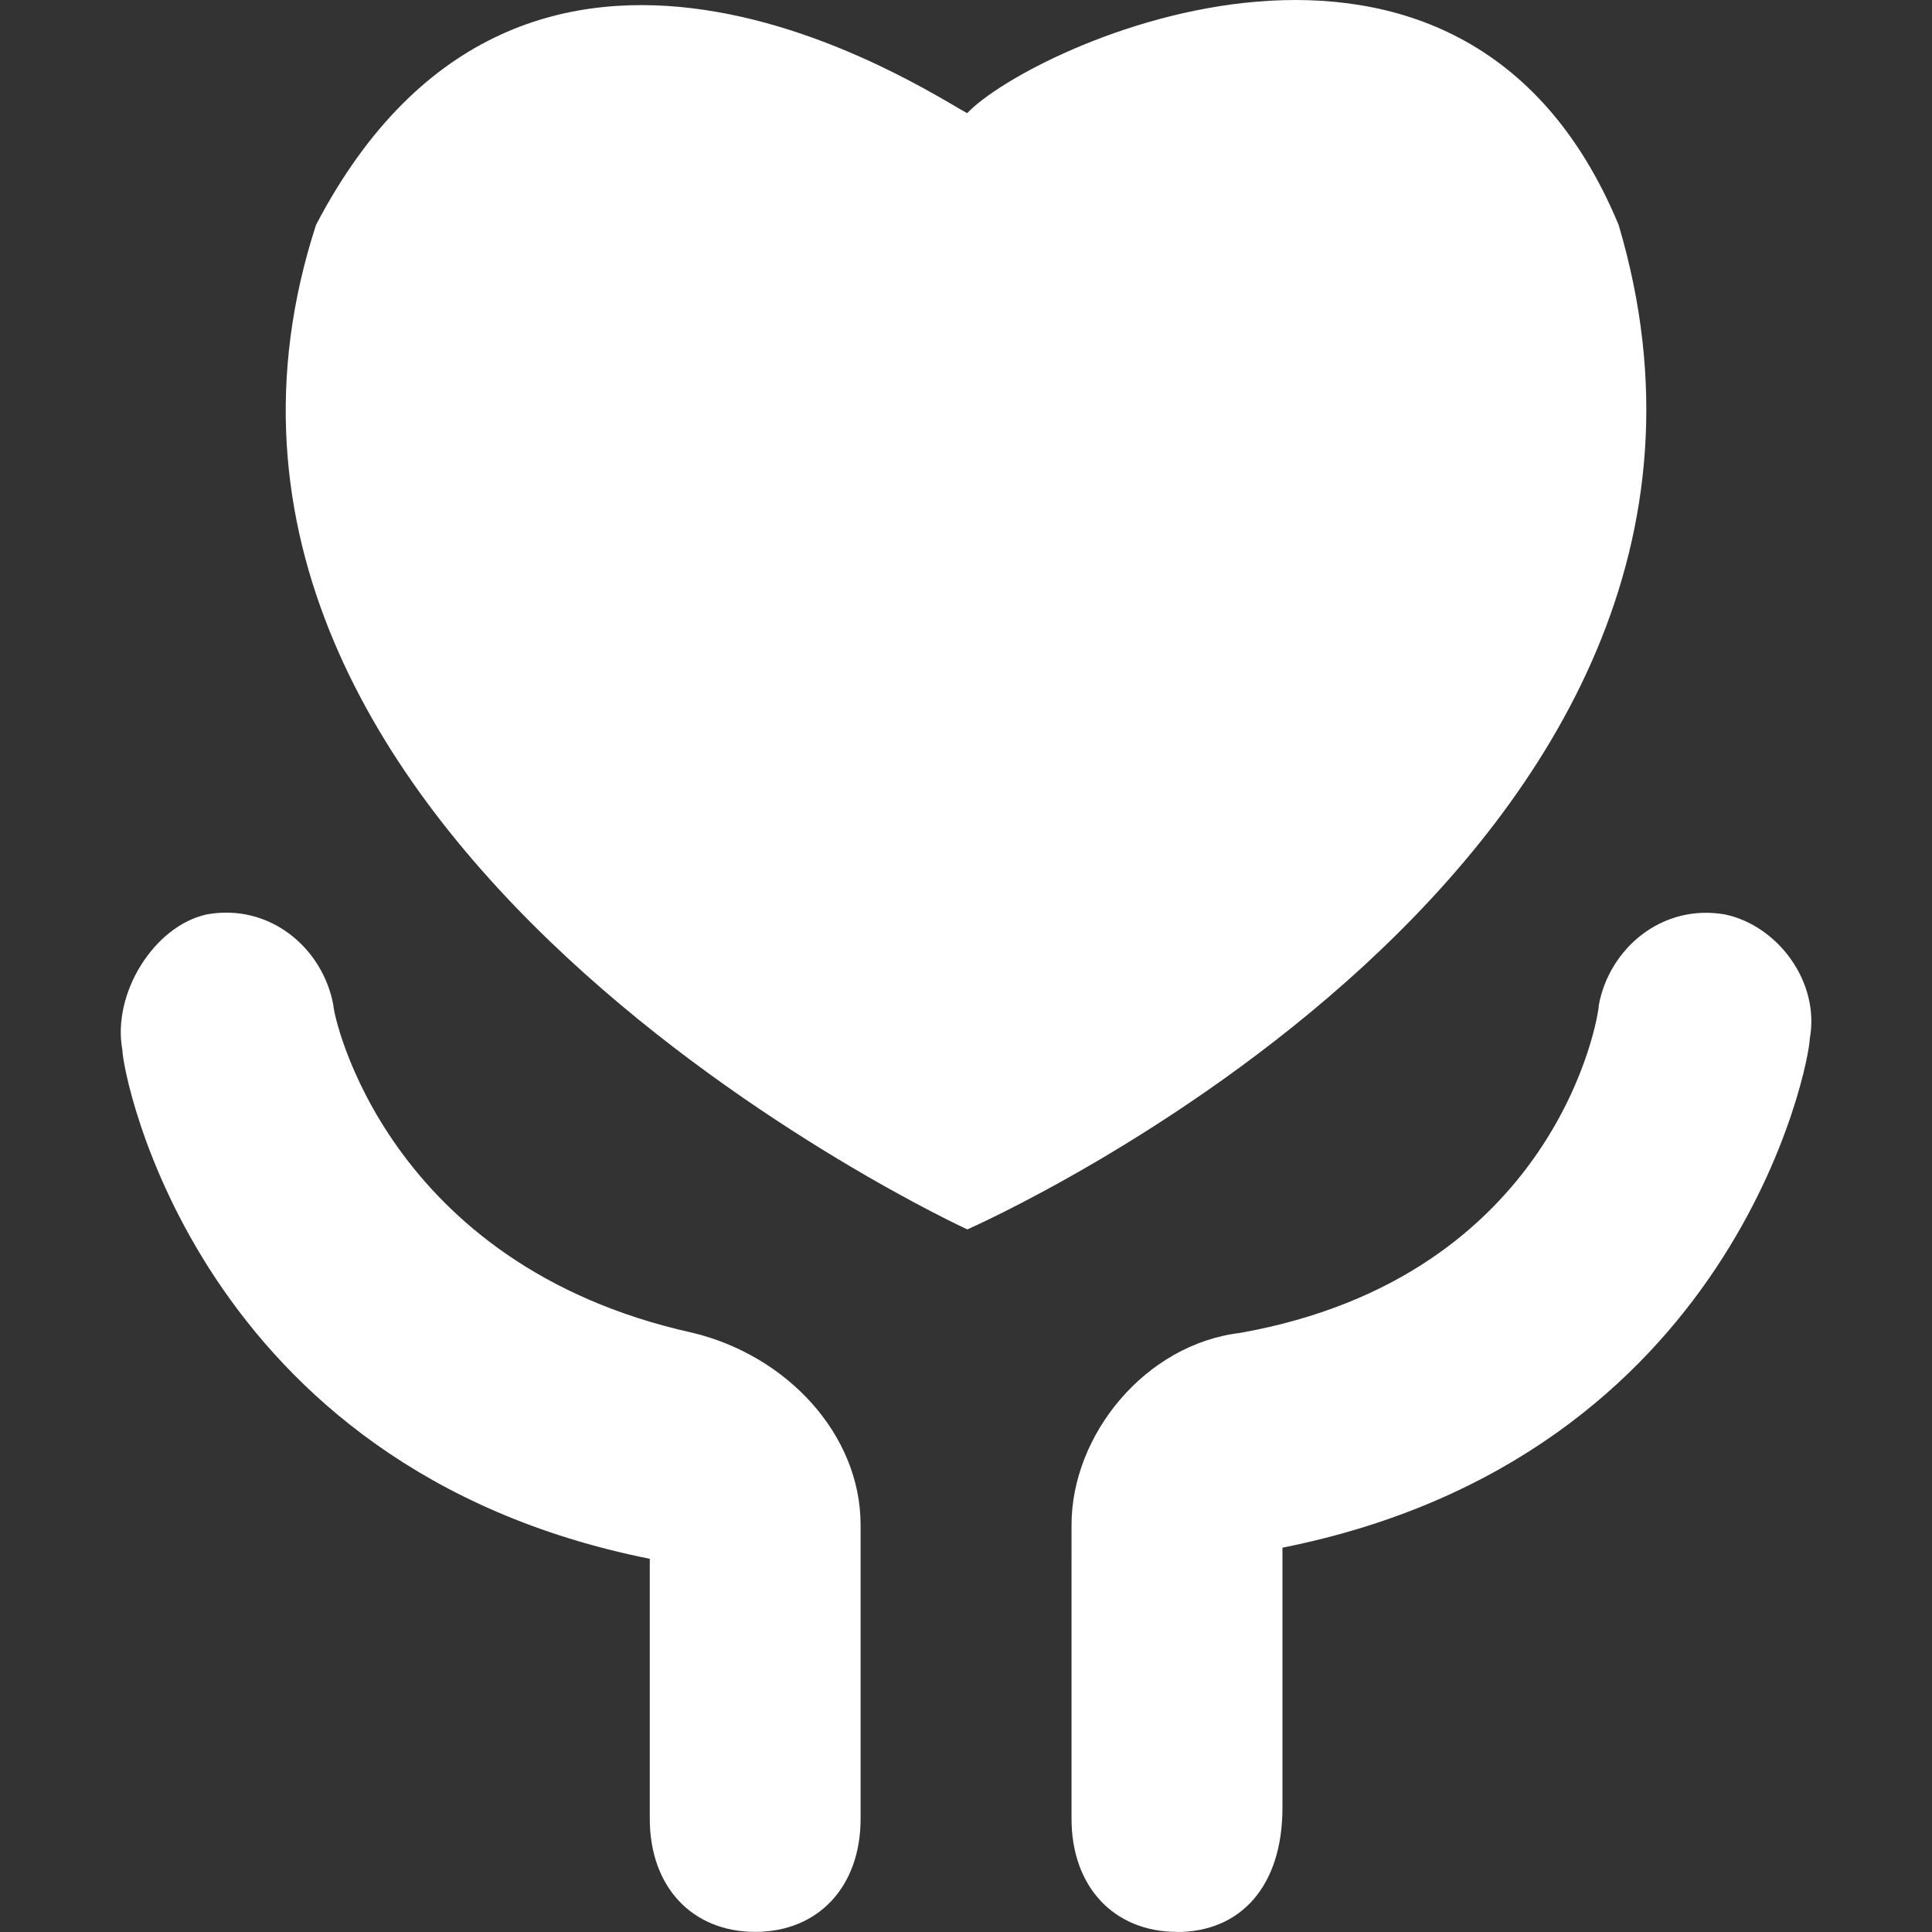 <?xml version="1.0" standalone="no"?><!DOCTYPE svg PUBLIC "-//W3C//DTD SVG 1.1//EN" "http://www.w3.org/Graphics/SVG/1.1/DTD/svg11.dtd"><svg t="1690338526984" class="icon" viewBox="0 0 1024 1024" version="1.1" xmlns="http://www.w3.org/2000/svg" p-id="67546" xmlns:xlink="http://www.w3.org/1999/xlink" width="128" height="128"><rect x="0" y="0" width="1024" height="1024" fill="#333333" stroke="none"/><path d="M512.64 88.708V59.974c33.47-35.453 261.741-141.942 345.255 59.196 100.217 337.256-345.191 532.441-345.191 532.441s-450.975-207.089-345.191-532.441C278.865-93.807 490.434 48.135 512.704 60.038v28.734zM400.328 1023.936c-33.598 0-55.932-23.998-55.932-59.964V826.19C104.03 778.194 64.864 568.545 64.864 556.578c-5.568-30.014 16.831-65.915 44.797-71.931 33.47-6.016 61.436 17.983 67.003 47.997 0 5.952 27.966 137.718 190.066 173.683 50.3 11.967 89.402 53.948 89.402 101.881v155.829c0 35.901-22.398 59.9-55.868 59.9z m223.536 0c-33.534 0-55.932-23.998-55.932-59.964V808.272c0-47.869 39.165-95.865 89.466-101.817 167.668-29.95 190.002-167.796 190.002-173.747 5.568-30.014 33.534-53.948 67.067-47.997 27.966 6.016 50.3 35.965 44.733 65.915 0 11.967-39.165 221.744-279.468 269.676v137.782c0 41.917-22.398 65.915-55.868 65.915z" fill="#ffffff" p-id="67547"></path></svg>